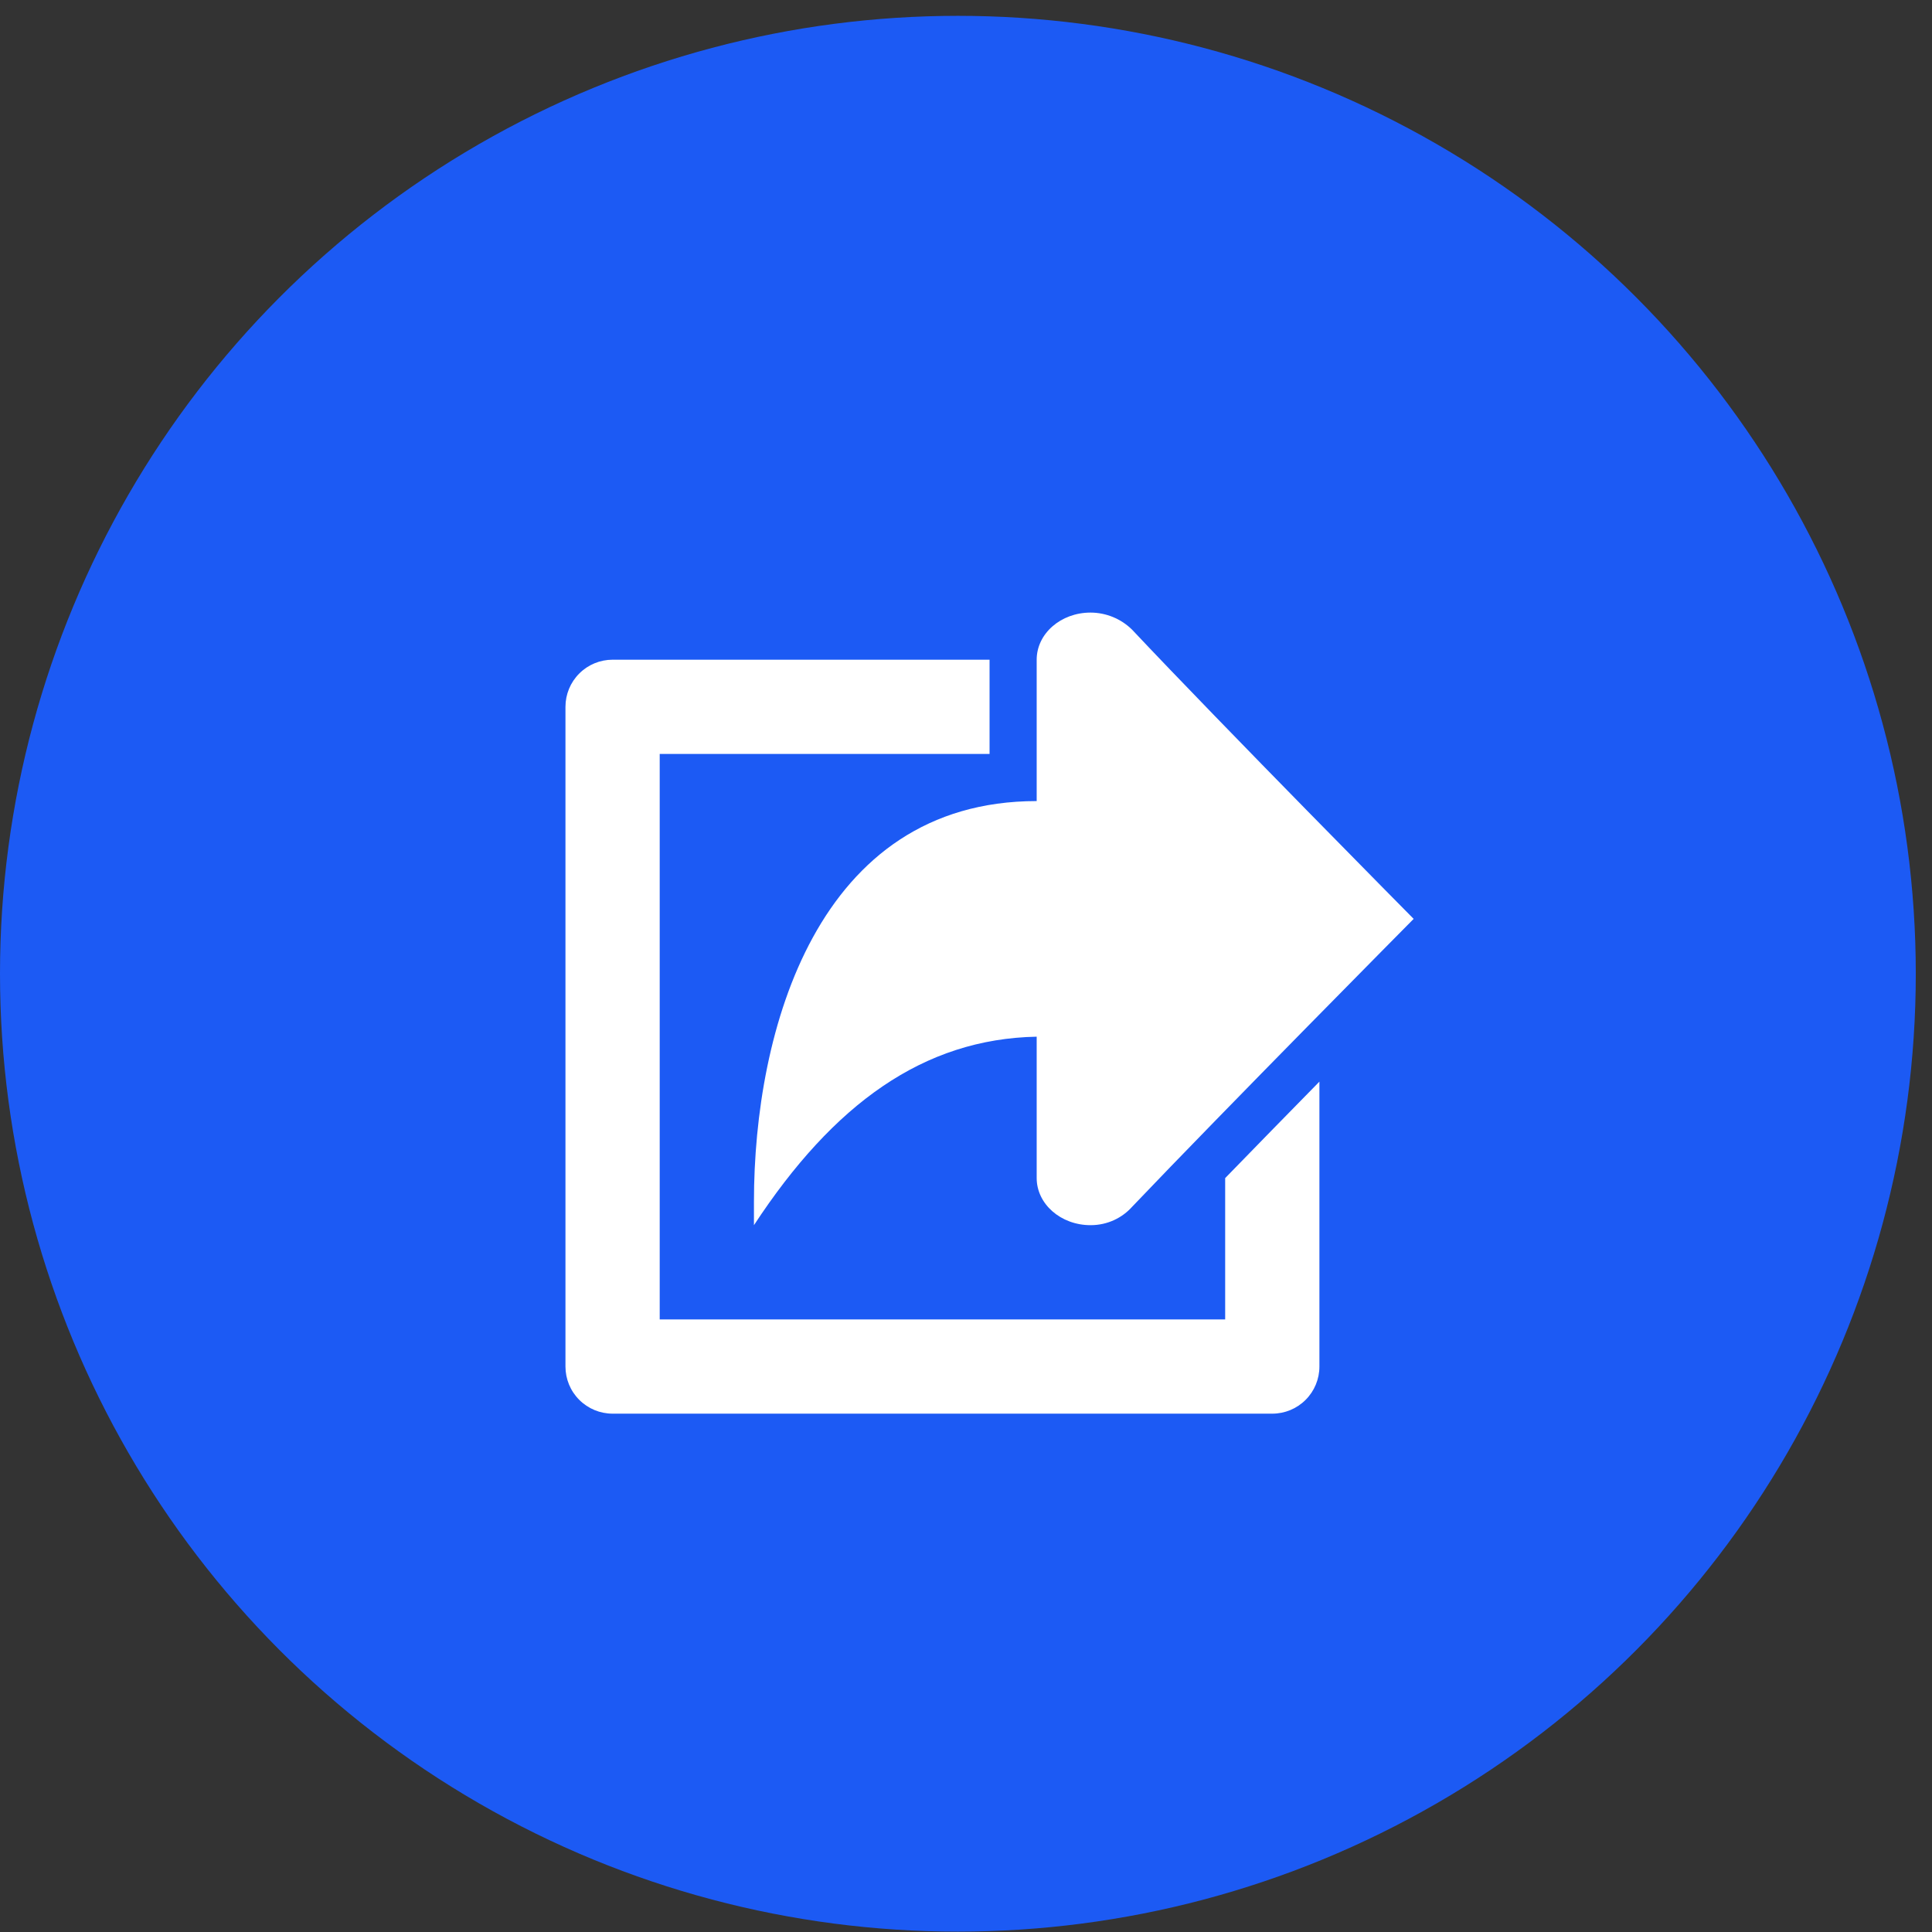 <svg width="41" height="41" viewBox="0 0 41 41" fill="none" xmlns="http://www.w3.org/2000/svg">
<rect x="0" y="0" width="41" height="41" fill="#333333" stroke="none"/>
<circle cx="20.328" cy="20.664" r="20.328" fill="#1C5AF4"/>
<path d="M16 25.5V26C17.691 23.422 19.6 22.047 22 22V25C22 25.551 22.511 26 23.143 26C23.507 26 23.818 25.842 24.026 25.609C25.959 23.58 30 19.5 30 19.5C30 19.5 25.959 15.418 24.025 13.363C23.79 13.131 23.473 13.001 23.143 13C22.511 13 22 13.447 22 14V17C17.34 17 16 21.871 16 25.5ZM13 30H27C27.265 30 27.52 29.895 27.707 29.707C27.895 29.52 28 29.265 28 29V22.954C27.336 23.63 26.636 24.347 26 25.001V28H14V16H21V14H13C12.735 14 12.48 14.105 12.293 14.293C12.105 14.48 12 14.735 12 15V29C12 29.265 12.105 29.52 12.293 29.707C12.48 29.895 12.735 30 13 30Z" fill="white"/>
</svg>
